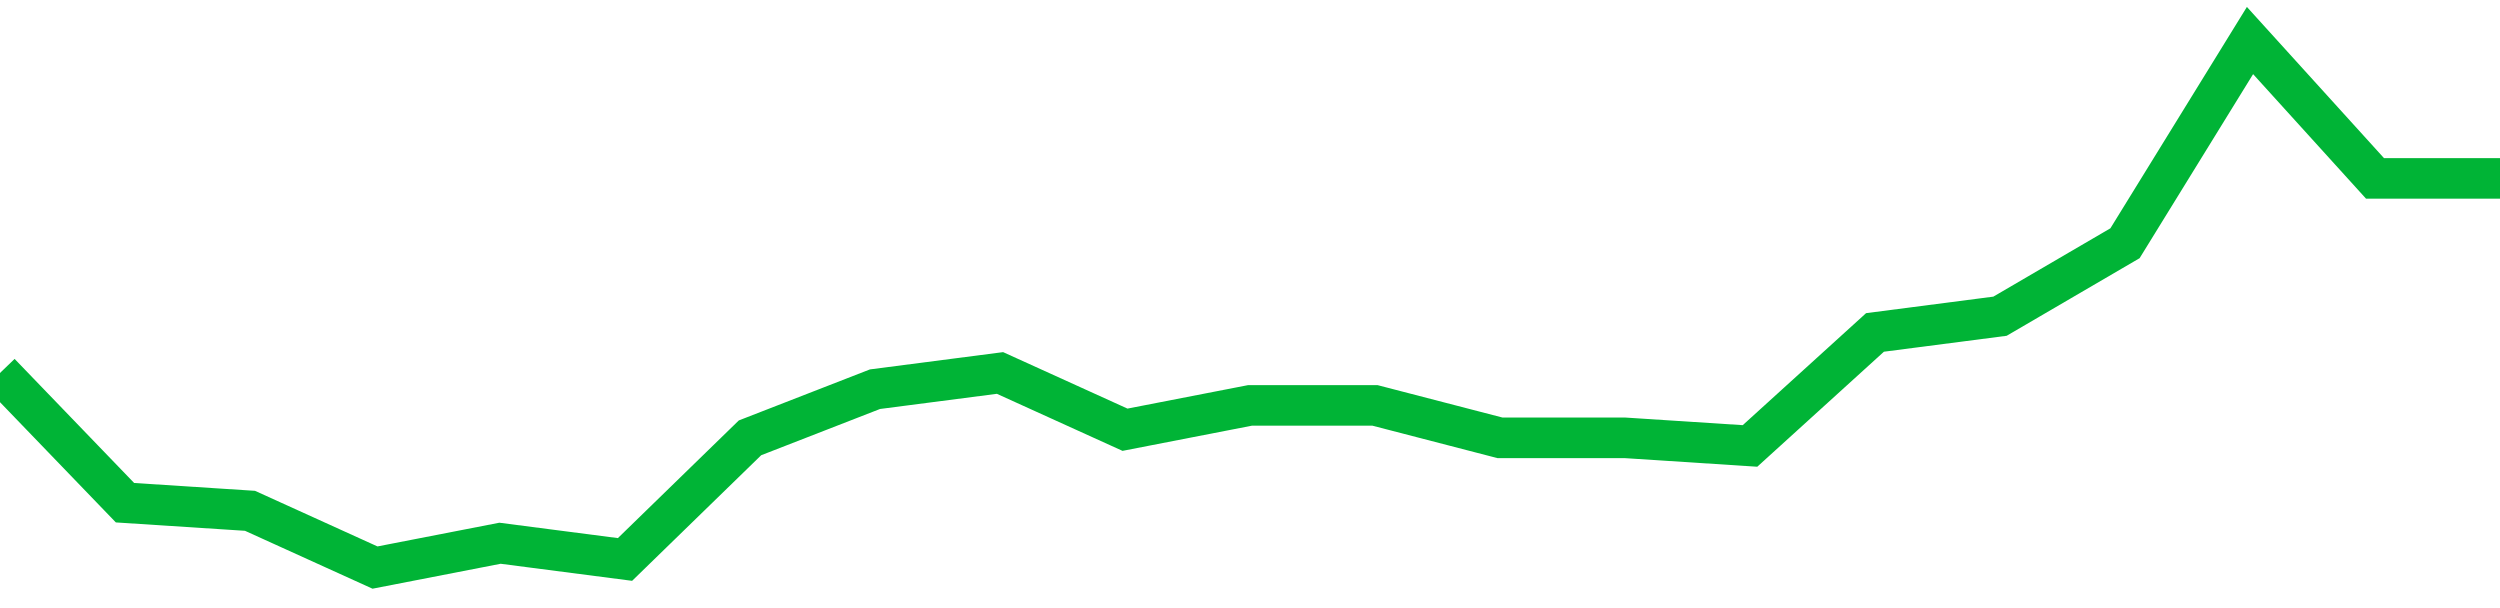 <!-- Generated with https://github.com/jxxe/sparkline/ --><svg viewBox="0 0 185 45" class="sparkline" xmlns="http://www.w3.org/2000/svg"><path class="sparkline--fill" d="M 0 27.6 L 0 27.6 L 9.25 37.2 L 18.5 37.8 L 27.75 42 L 37 40.2 L 46.25 41.4 L 55.5 32.4 L 64.75 28.8 L 74 27.6 L 83.25 31.8 L 92.5 30 L 101.75 30 L 111 32.4 L 120.25 32.4 L 129.5 33 L 138.75 24.6 L 148 23.4 L 157.25 18 L 166.5 3 L 175.75 13.2 L 185 13.2 V 45 L 0 45 Z" stroke="none" fill="none" ></path><path class="sparkline--line" d="M 0 27.6 L 0 27.6 L 9.25 37.2 L 18.5 37.8 L 27.75 42 L 37 40.2 L 46.25 41.4 L 55.5 32.4 L 64.75 28.8 L 74 27.6 L 83.25 31.8 L 92.5 30 L 101.75 30 L 111 32.4 L 120.25 32.4 L 129.5 33 L 138.75 24.6 L 148 23.4 L 157.25 18 L 166.5 3 L 175.75 13.2 L 185 13.2" fill="none" stroke-width="3" stroke="#00B436" ></path></svg>